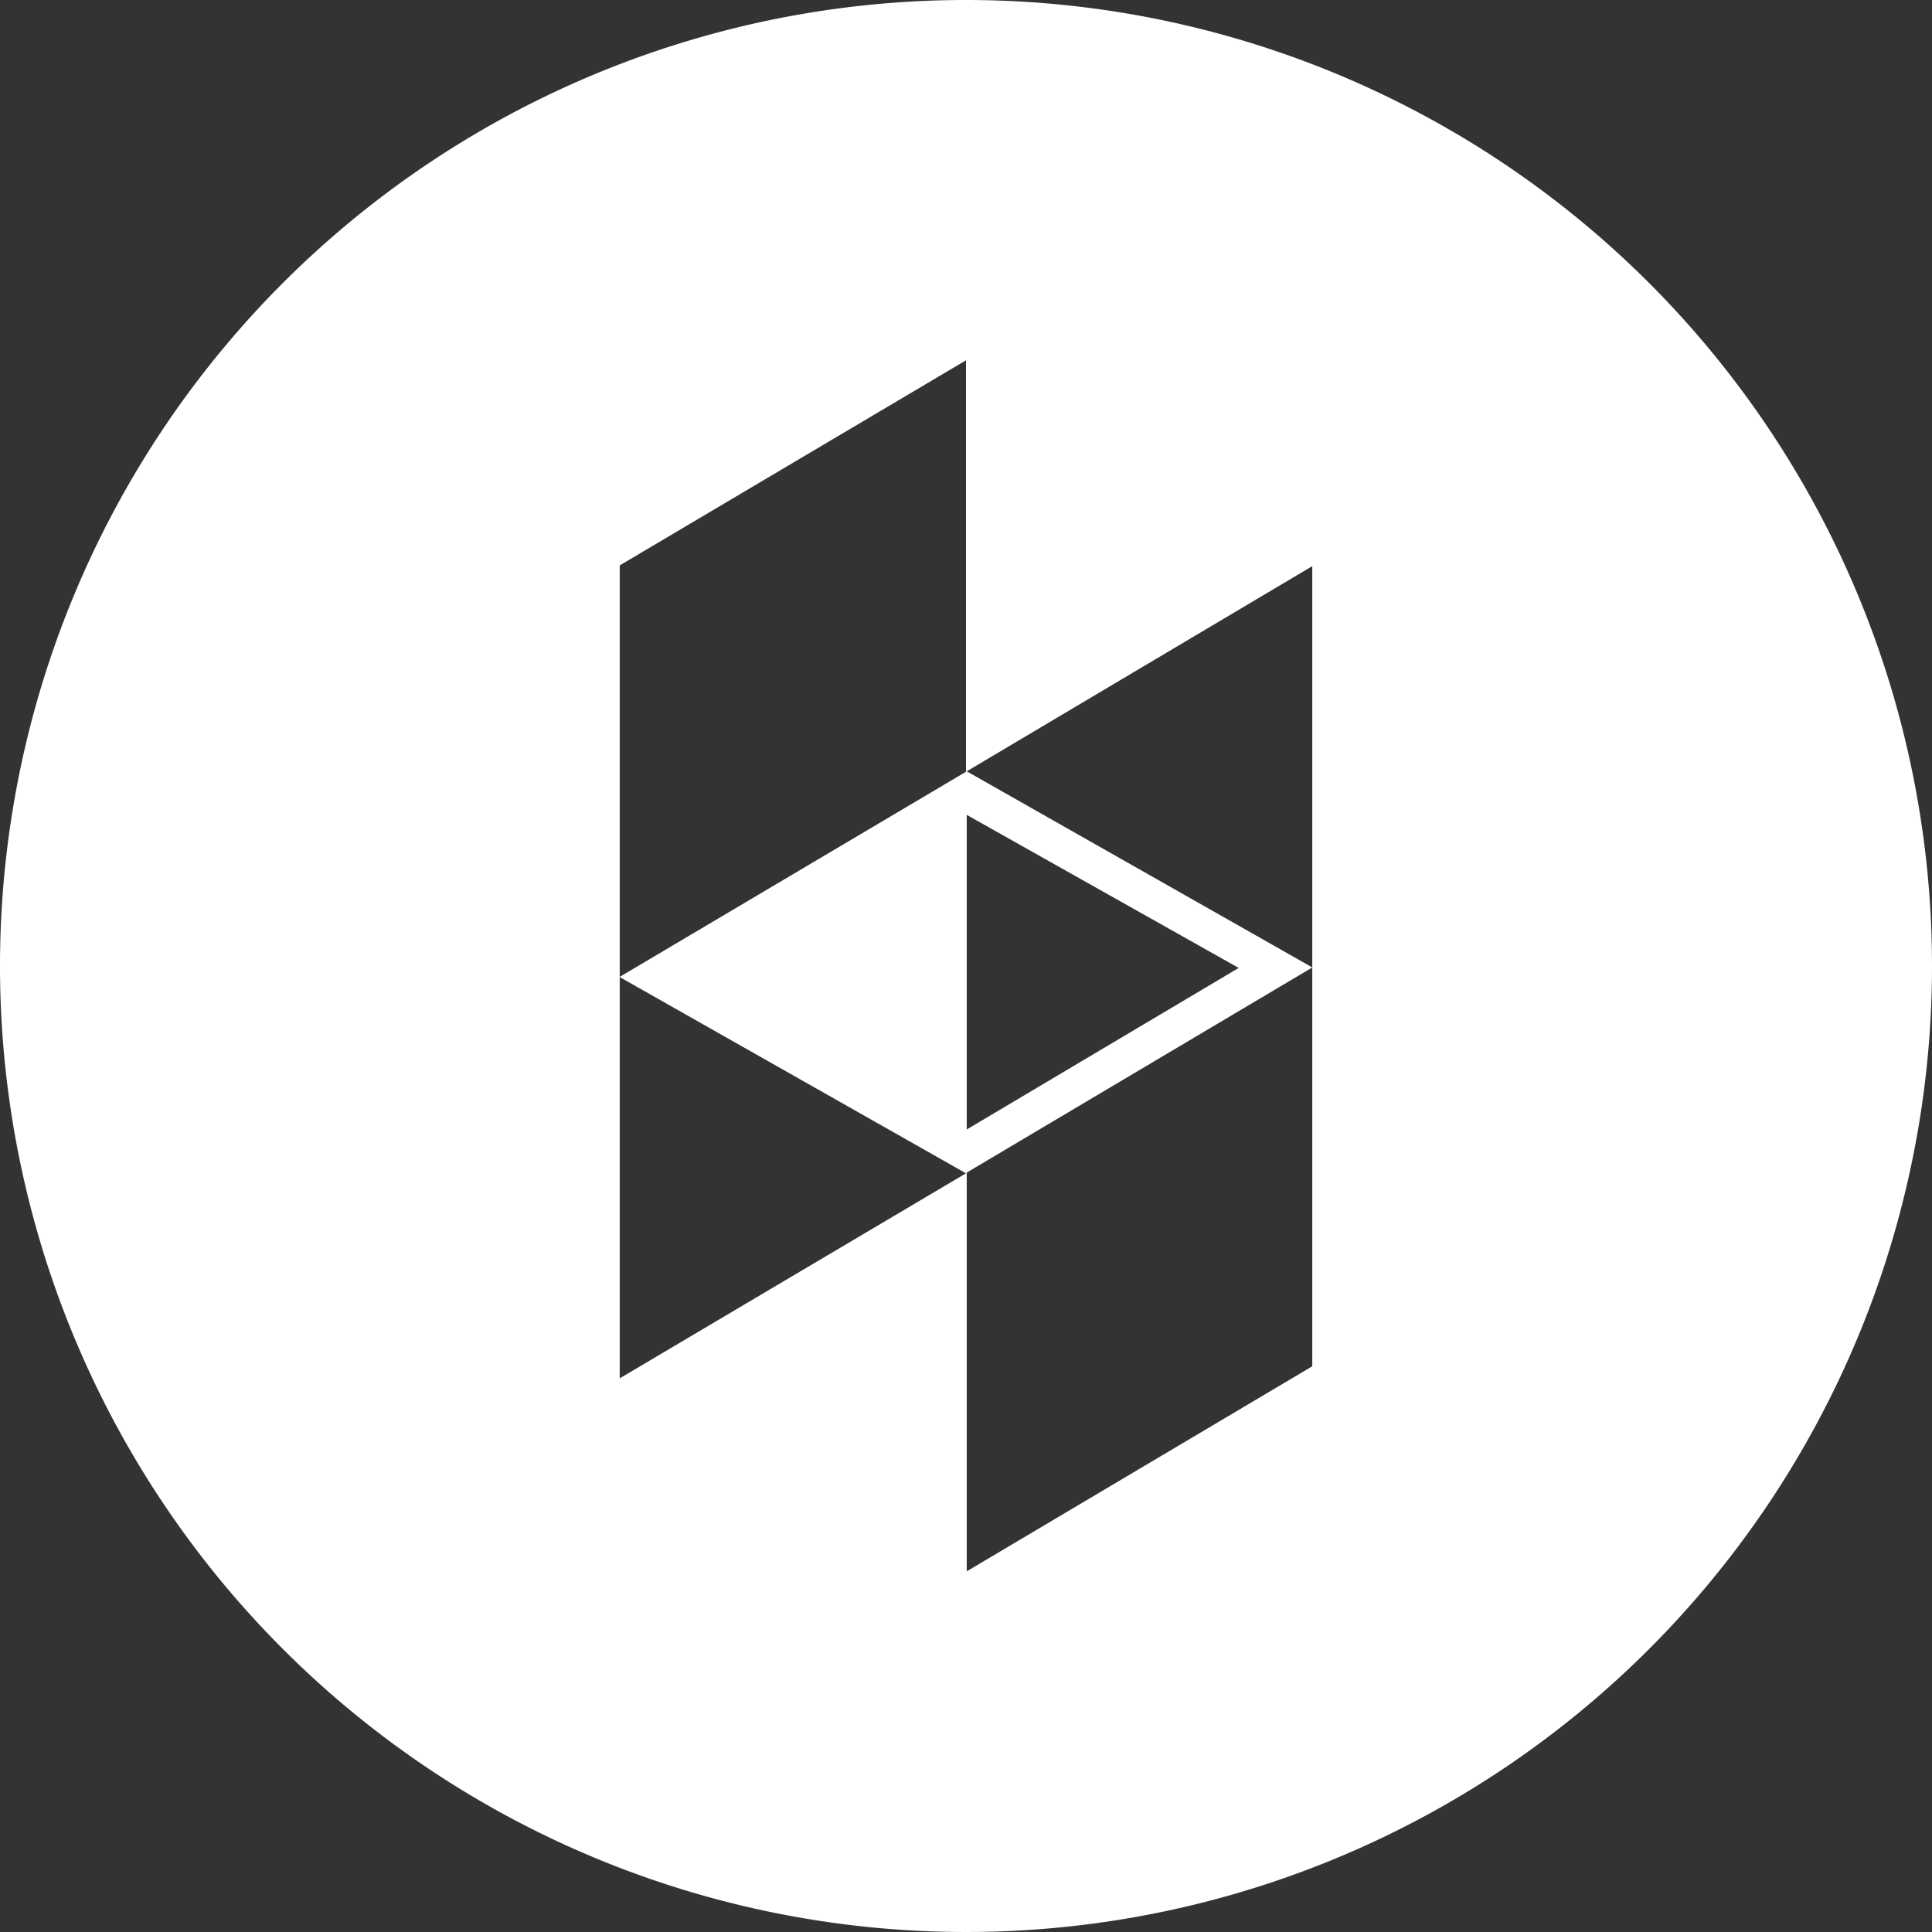 <svg xmlns="http://www.w3.org/2000/svg" width="26" height="26" viewBox="0 0 26 26">
  <rect x="0" y="0" width="26" height="26" fill="#333333" stroke="none"/>
  <defs>
    <style>
      .cls-1 {
        fill: #fff;
        fill-rule: evenodd;
      }
    </style>
  </defs>
  <path id="Houzz_Icon" data-name="Houzz Icon" class="cls-1" d="M1290,97a13,13,0,1,1-13-13A13,13,0,0,1,1290,97Zm-12.99,2.78,4.65-2.76v5.367l-4.65,2.759V99.783Zm0-5.4,4.65,2.639v-5.4Zm0,0.586V99.2l3.66-2.174Zm-4.67,2.183v5.4l4.66-2.759Zm4.66-8.3-4.66,2.76v5.537l4.66-2.76V88.857Z" transform="translate(-1264 -84)"/>
</svg>
